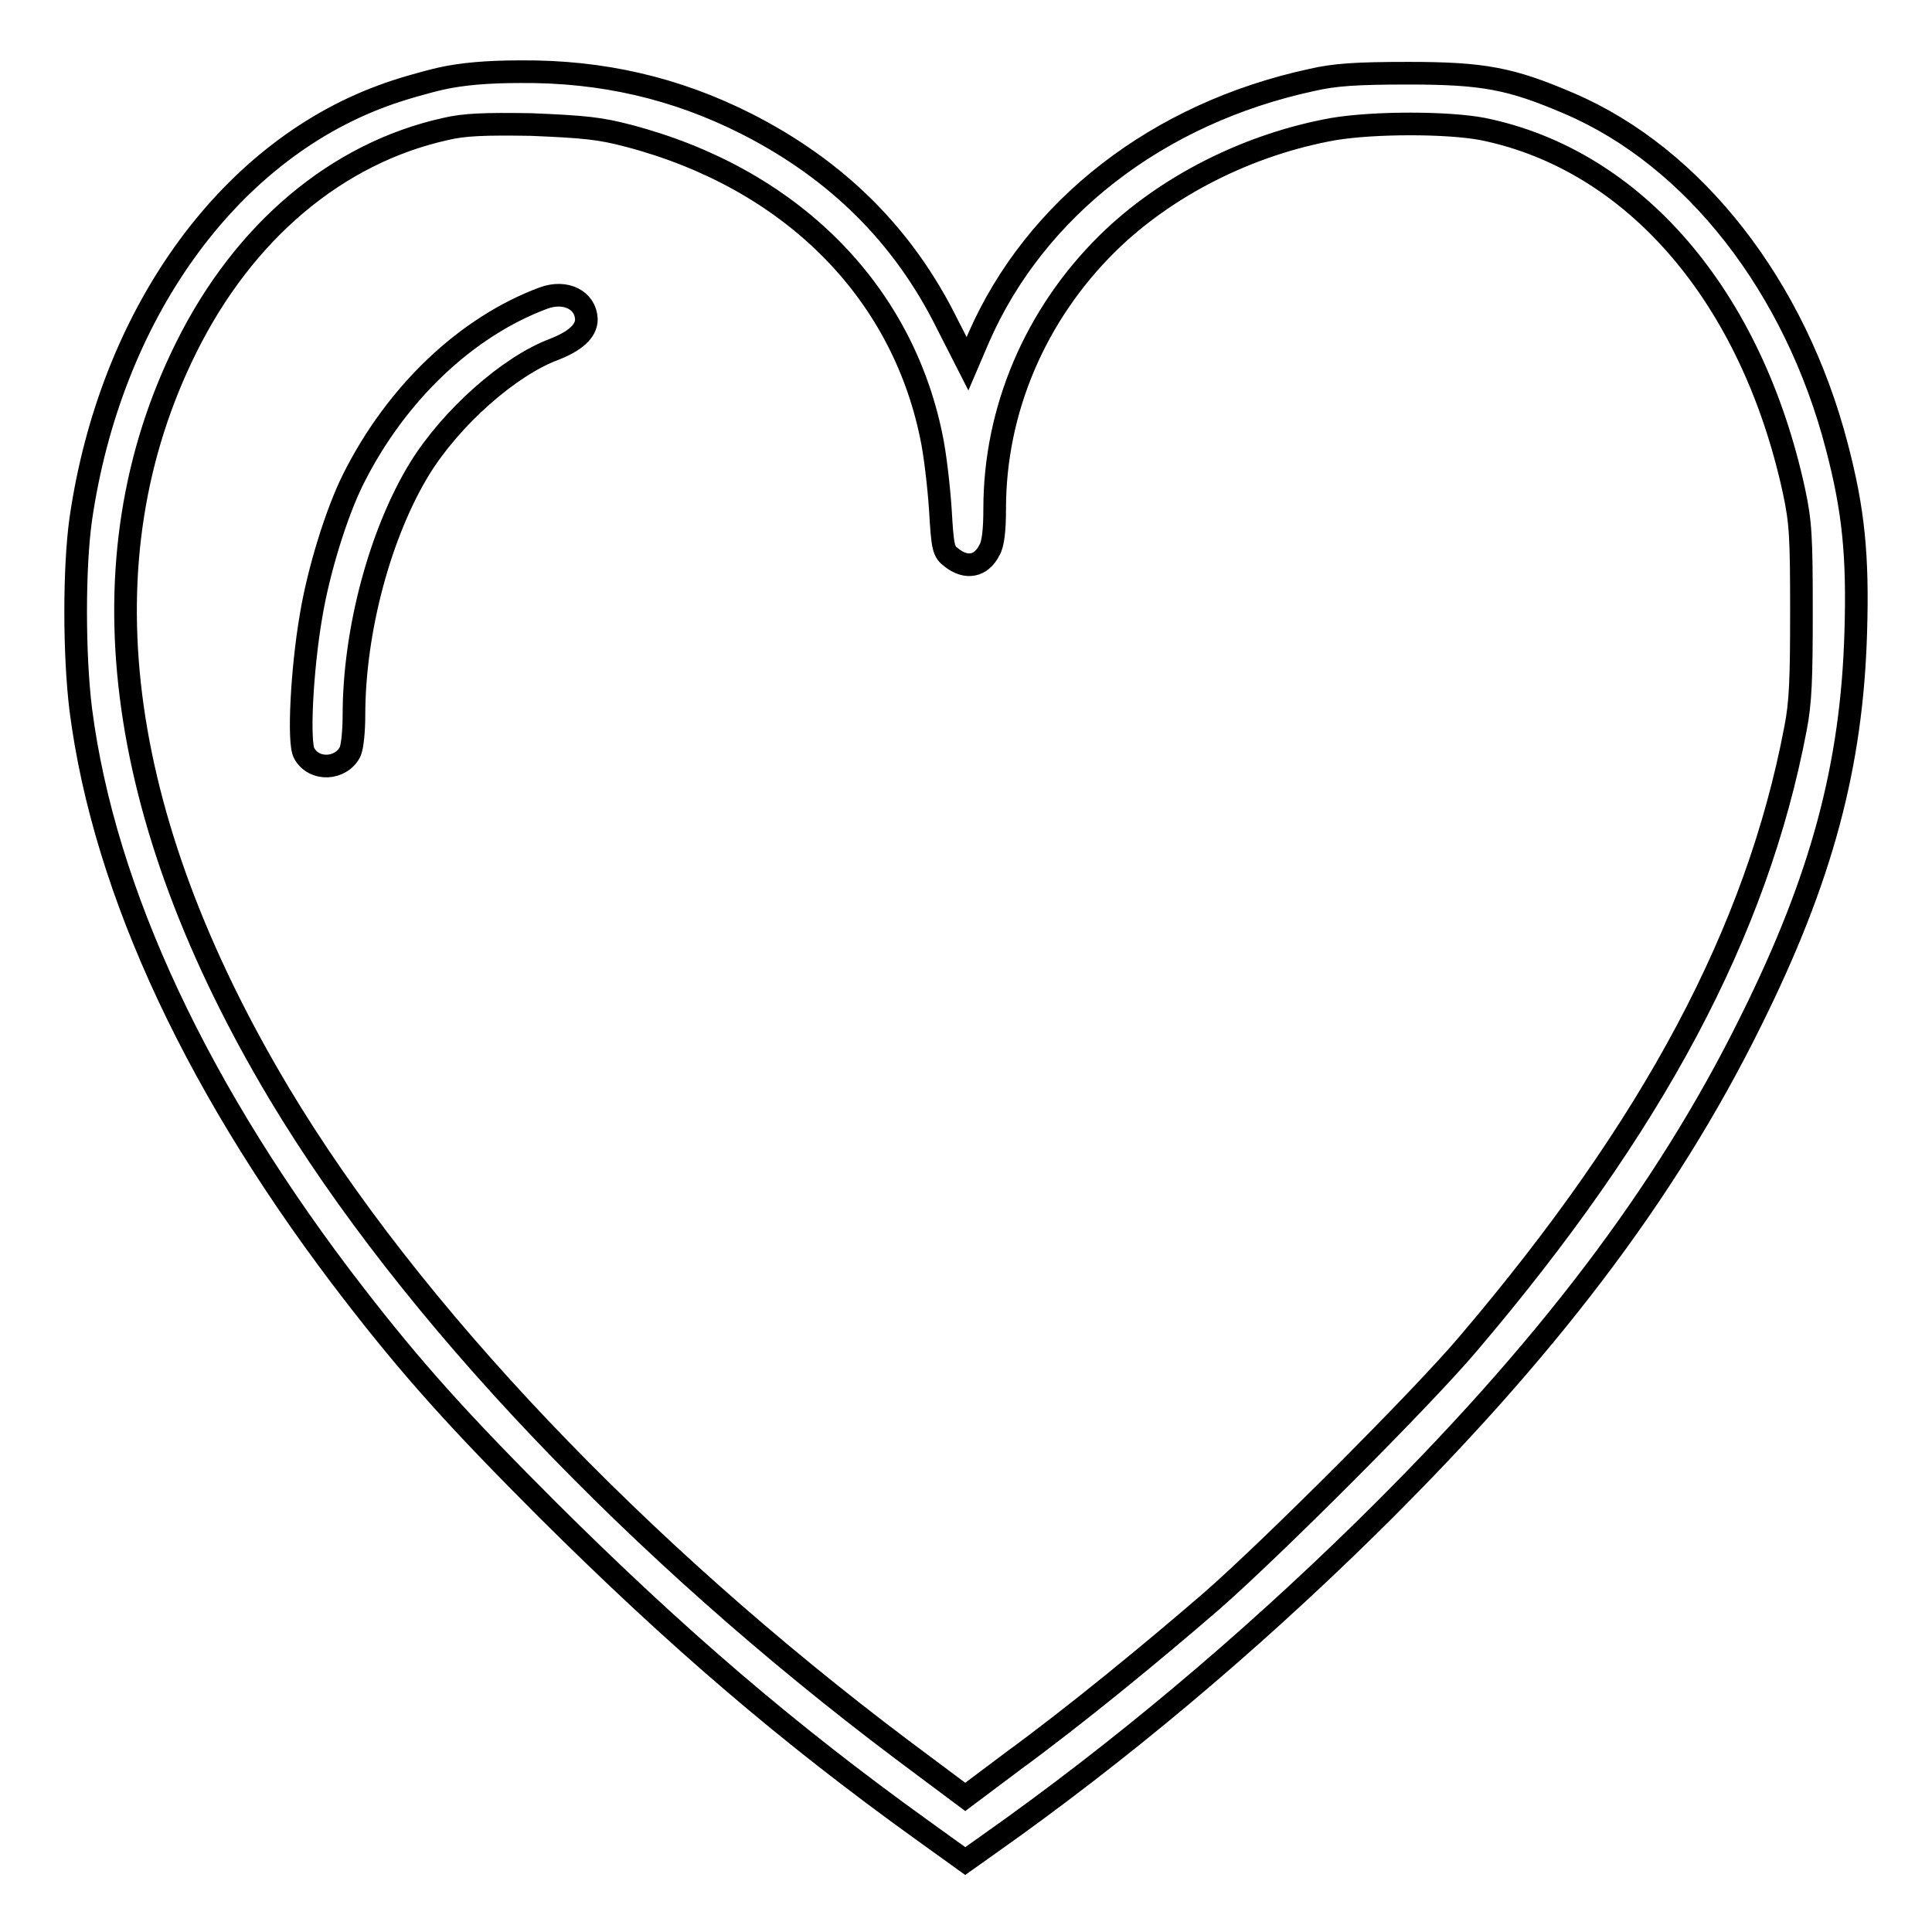 <?xml version="1.0" encoding="utf-8"?>
<!-- Svg Vector Icons : http://www.onlinewebfonts.com/icon -->
<!DOCTYPE svg PUBLIC "-//W3C//DTD SVG 1.1//EN" "http://www.w3.org/Graphics/SVG/1.1/DTD/svg11.dtd">
<svg version="1.1" xmlns="http://www.w3.org/2000/svg" xmlns:xlink="http://www.w3.org/1999/xlink" x="0px" y="0px" viewBox="0 0 256 256" enable-background="new 0 0 256 256" xml:space="preserve">
<g><g><g><path stroke-width="3" fill-opacity="0" stroke="#000000"  d="M58.5,10.4c-2.2,0.5-5.7,1.5-7.8,2.3c-20.7,7.6-36.1,29.2-40,56.1c-0.9,6.4-0.9,17.9,0,25.2c3.1,24.2,15.7,51,36.4,77.7c7.6,9.8,13.6,16.5,25.5,28.4c17.2,17.1,31.8,29.6,49.6,42.4l5.7,4.1l3.1-2.2c17.3-12.2,34.2-26.4,50-41.9c23.7-23.3,39.7-44.3,51-67.2c9.4-18.9,13.4-33.9,13.9-51.6c0.3-10.1-0.3-16.1-2.5-24.5c-5.5-21.2-18.9-38.4-35.5-45.5c-7.7-3.3-11.3-4-21.3-4c-6.9,0-9.8,0.2-12.8,0.9c-20.4,4.4-36.6,17-44.1,34.1l-1.5,3.5l-2.7-5.3c-5.8-11.7-14.6-20.4-26.6-26.5c-9.3-4.7-19.1-7-30-6.9C64.6,9.5,61.2,9.8,58.5,10.4z M83.3,18c21.3,5.6,36.1,20.3,40.1,39.8c0.5,2.3,1,6.7,1.2,9.7c0.3,5.1,0.4,5.6,1.5,6.4c1.9,1.5,3.9,1.2,5-1c0.5-0.8,0.7-2.7,0.7-5.5c0-13.1,5.4-25.7,14.9-35.1c7.8-7.7,18.8-13.2,30-15.2c5.4-0.9,15.1-0.9,19.8,0c20.1,4.1,35.6,22.2,41.2,47.9c0.9,4.2,1,6.1,1,16c0,8.8-0.1,12.1-0.8,15.6c-5.1,26.8-18.8,52.6-43.4,81.5c-6.1,7.2-25.8,26.9-33.9,34c-8.1,7-18.1,15.2-26.3,21.2l-6.4,4.8l-8.3-6.2c-35.1-26.4-65.3-58.1-82.6-87c-22-36.8-26.3-70.8-12.3-98.9c7.6-15.3,19.9-25.7,34.3-28.9c2.5-0.6,5.2-0.7,11.4-0.6C77.5,16.8,79.5,17,83.3,18z"/><path stroke-width="3" fill-opacity="0" stroke="#000000"  d="M72,39.5c-10.2,3.8-19.5,12.6-25.2,24c-2.2,4.4-4.6,12.1-5.6,18.2c-1.2,7-1.7,16.7-0.9,18.1c1.3,2.4,4.9,2.2,6.1-0.2c0.3-0.7,0.5-2.8,0.5-4.8c0-11.3,3.5-24.2,8.7-32.7c4.2-6.8,11.9-13.6,17.8-15.8c2.8-1.1,4.3-2.4,4.3-4C77.6,39.8,75,38.4,72,39.5z"/></g></g></g>
</svg>